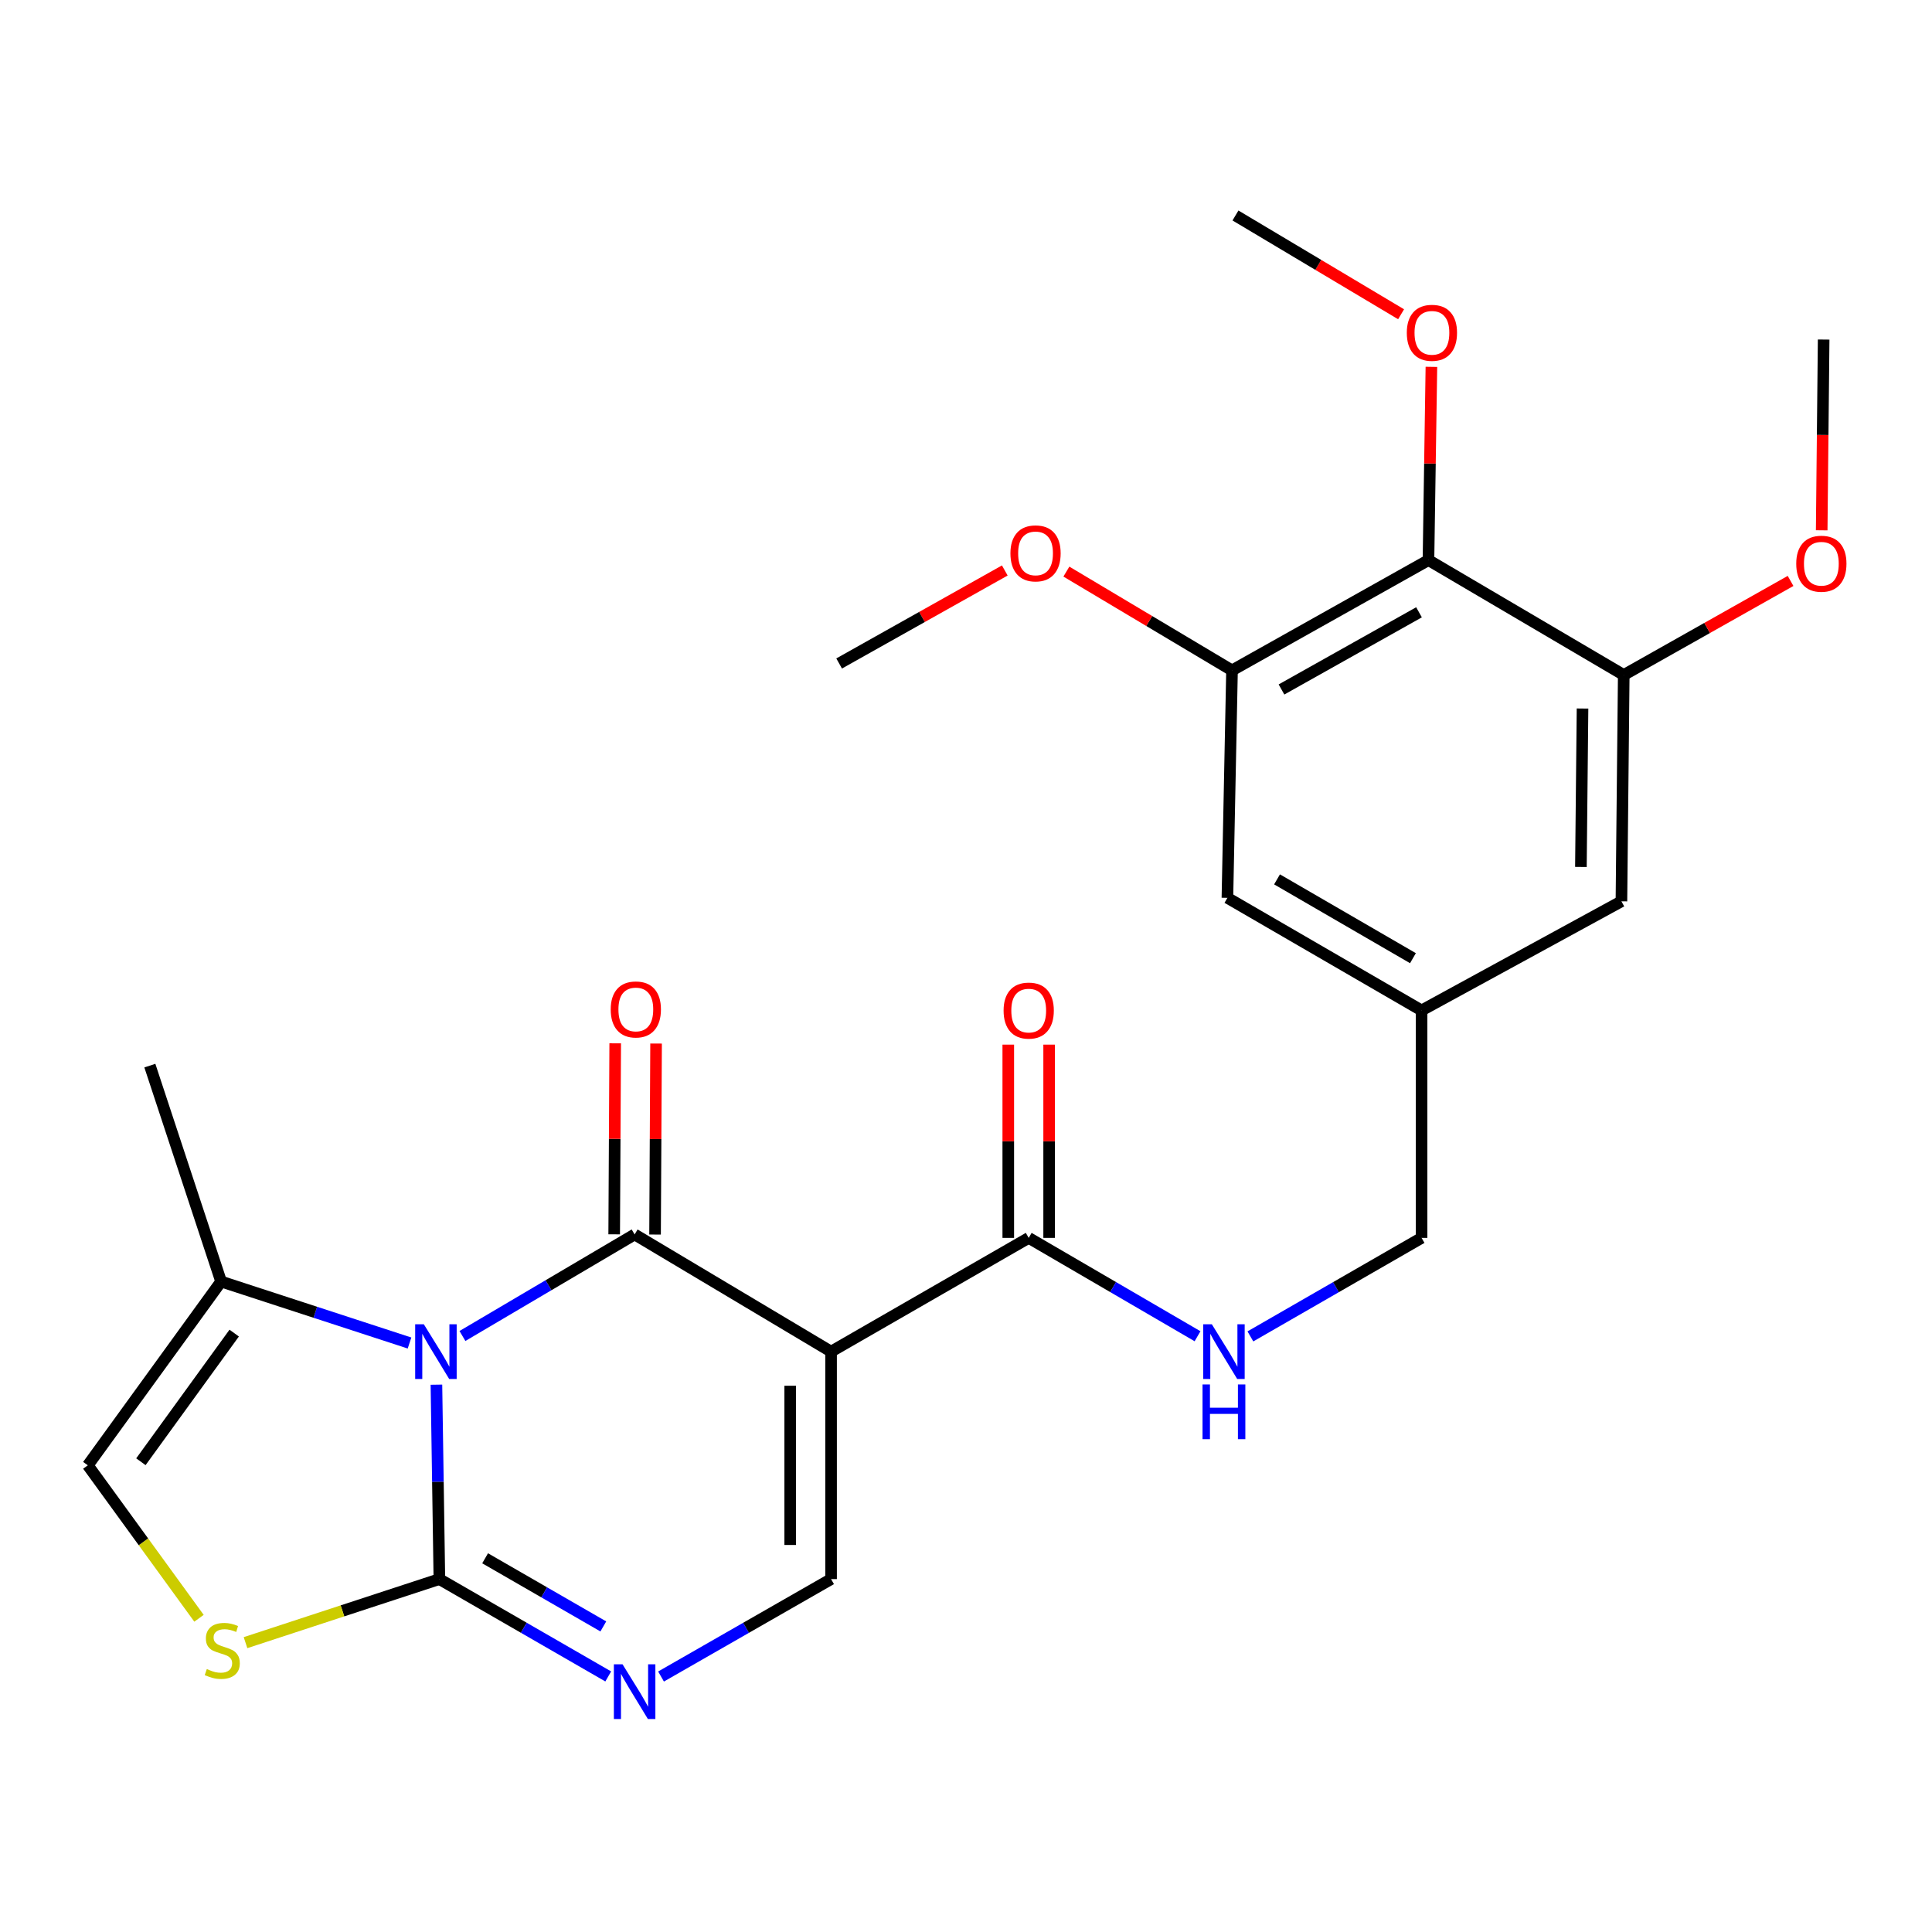 <?xml version='1.0' encoding='iso-8859-1'?>
<svg version='1.1' baseProfile='full'
              xmlns='http://www.w3.org/2000/svg'
                      xmlns:rdkit='http://www.rdkit.org/xml'
                      xmlns:xlink='http://www.w3.org/1999/xlink'
                  xml:space='preserve'
width='1000px' height='1000px' viewBox='0 0 1000 1000'>
<!-- END OF HEADER -->
<rect style='opacity:1.0;fill:#FFFFFF;stroke:none' width='1000' height='1000' x='0' y='0'> </rect>
<path class='bond-0' d='M 239.358,691.505 L 283.919,665.224' style='fill:none;fill-rule:evenodd;stroke:#0000FF;stroke-width:6px;stroke-linecap:butt;stroke-linejoin:miter;stroke-opacity:1' />
<path class='bond-0' d='M 283.919,665.224 L 328.48,638.944' style='fill:none;fill-rule:evenodd;stroke:#000000;stroke-width:6px;stroke-linecap:butt;stroke-linejoin:miter;stroke-opacity:1' />
<path class='bond-2' d='M 225.893,716.703 L 226.656,767.02' style='fill:none;fill-rule:evenodd;stroke:#0000FF;stroke-width:6px;stroke-linecap:butt;stroke-linejoin:miter;stroke-opacity:1' />
<path class='bond-2' d='M 226.656,767.02 L 227.42,817.337' style='fill:none;fill-rule:evenodd;stroke:#000000;stroke-width:6px;stroke-linecap:butt;stroke-linejoin:miter;stroke-opacity:1' />
<path class='bond-7' d='M 211.969,695.141 L 163.206,679.23' style='fill:none;fill-rule:evenodd;stroke:#0000FF;stroke-width:6px;stroke-linecap:butt;stroke-linejoin:miter;stroke-opacity:1' />
<path class='bond-7' d='M 163.206,679.23 L 114.442,663.319' style='fill:none;fill-rule:evenodd;stroke:#000000;stroke-width:6px;stroke-linecap:butt;stroke-linejoin:miter;stroke-opacity:1' />
<path class='bond-1' d='M 328.48,638.944 L 430.164,699.599' style='fill:none;fill-rule:evenodd;stroke:#000000;stroke-width:6px;stroke-linecap:butt;stroke-linejoin:miter;stroke-opacity:1' />
<path class='bond-13' d='M 339.057,639.001 L 339.322,589.568' style='fill:none;fill-rule:evenodd;stroke:#000000;stroke-width:6px;stroke-linecap:butt;stroke-linejoin:miter;stroke-opacity:1' />
<path class='bond-13' d='M 339.322,589.568 L 339.586,540.135' style='fill:none;fill-rule:evenodd;stroke:#FF0000;stroke-width:6px;stroke-linecap:butt;stroke-linejoin:miter;stroke-opacity:1' />
<path class='bond-13' d='M 317.903,638.888 L 318.167,589.455' style='fill:none;fill-rule:evenodd;stroke:#000000;stroke-width:6px;stroke-linecap:butt;stroke-linejoin:miter;stroke-opacity:1' />
<path class='bond-13' d='M 318.167,589.455 L 318.432,540.022' style='fill:none;fill-rule:evenodd;stroke:#FF0000;stroke-width:6px;stroke-linecap:butt;stroke-linejoin:miter;stroke-opacity:1' />
<path class='bond-6' d='M 430.164,699.599 L 532.458,640.73' style='fill:none;fill-rule:evenodd;stroke:#000000;stroke-width:6px;stroke-linecap:butt;stroke-linejoin:miter;stroke-opacity:1' />
<path class='bond-27' d='M 430.164,699.599 L 430.164,817.337' style='fill:none;fill-rule:evenodd;stroke:#000000;stroke-width:6px;stroke-linecap:butt;stroke-linejoin:miter;stroke-opacity:1' />
<path class='bond-27' d='M 409.009,717.26 L 409.009,799.676' style='fill:none;fill-rule:evenodd;stroke:#000000;stroke-width:6px;stroke-linecap:butt;stroke-linejoin:miter;stroke-opacity:1' />
<path class='bond-3' d='M 227.42,817.337 L 271.122,842.529' style='fill:none;fill-rule:evenodd;stroke:#000000;stroke-width:6px;stroke-linecap:butt;stroke-linejoin:miter;stroke-opacity:1' />
<path class='bond-3' d='M 271.122,842.529 L 314.824,867.722' style='fill:none;fill-rule:evenodd;stroke:#0000FF;stroke-width:6px;stroke-linecap:butt;stroke-linejoin:miter;stroke-opacity:1' />
<path class='bond-3' d='M 251.096,806.567 L 281.687,824.202' style='fill:none;fill-rule:evenodd;stroke:#000000;stroke-width:6px;stroke-linecap:butt;stroke-linejoin:miter;stroke-opacity:1' />
<path class='bond-3' d='M 281.687,824.202 L 312.279,841.836' style='fill:none;fill-rule:evenodd;stroke:#0000FF;stroke-width:6px;stroke-linecap:butt;stroke-linejoin:miter;stroke-opacity:1' />
<path class='bond-5' d='M 227.42,817.337 L 177.249,833.786' style='fill:none;fill-rule:evenodd;stroke:#000000;stroke-width:6px;stroke-linecap:butt;stroke-linejoin:miter;stroke-opacity:1' />
<path class='bond-5' d='M 177.249,833.786 L 127.078,850.235' style='fill:none;fill-rule:evenodd;stroke:#CCCC00;stroke-width:6px;stroke-linecap:butt;stroke-linejoin:miter;stroke-opacity:1' />
<path class='bond-4' d='M 342.15,867.762 L 386.157,842.549' style='fill:none;fill-rule:evenodd;stroke:#0000FF;stroke-width:6px;stroke-linecap:butt;stroke-linejoin:miter;stroke-opacity:1' />
<path class='bond-4' d='M 386.157,842.549 L 430.164,817.337' style='fill:none;fill-rule:evenodd;stroke:#000000;stroke-width:6px;stroke-linecap:butt;stroke-linejoin:miter;stroke-opacity:1' />
<path class='bond-26' d='M 103.003,837.618 L 74.229,798.031' style='fill:none;fill-rule:evenodd;stroke:#CCCC00;stroke-width:6px;stroke-linecap:butt;stroke-linejoin:miter;stroke-opacity:1' />
<path class='bond-26' d='M 74.229,798.031 L 45.455,758.444' style='fill:none;fill-rule:evenodd;stroke:#000000;stroke-width:6px;stroke-linecap:butt;stroke-linejoin:miter;stroke-opacity:1' />
<path class='bond-12' d='M 532.458,640.73 L 576.151,666.185' style='fill:none;fill-rule:evenodd;stroke:#000000;stroke-width:6px;stroke-linecap:butt;stroke-linejoin:miter;stroke-opacity:1' />
<path class='bond-12' d='M 576.151,666.185 L 619.843,691.639' style='fill:none;fill-rule:evenodd;stroke:#0000FF;stroke-width:6px;stroke-linecap:butt;stroke-linejoin:miter;stroke-opacity:1' />
<path class='bond-17' d='M 543.035,640.73 L 543.035,590.713' style='fill:none;fill-rule:evenodd;stroke:#000000;stroke-width:6px;stroke-linecap:butt;stroke-linejoin:miter;stroke-opacity:1' />
<path class='bond-17' d='M 543.035,590.713 L 543.035,540.697' style='fill:none;fill-rule:evenodd;stroke:#FF0000;stroke-width:6px;stroke-linecap:butt;stroke-linejoin:miter;stroke-opacity:1' />
<path class='bond-17' d='M 521.881,640.73 L 521.881,590.713' style='fill:none;fill-rule:evenodd;stroke:#000000;stroke-width:6px;stroke-linecap:butt;stroke-linejoin:miter;stroke-opacity:1' />
<path class='bond-17' d='M 521.881,590.713 L 521.881,540.697' style='fill:none;fill-rule:evenodd;stroke:#FF0000;stroke-width:6px;stroke-linecap:butt;stroke-linejoin:miter;stroke-opacity:1' />
<path class='bond-9' d='M 114.442,663.319 L 45.455,758.444' style='fill:none;fill-rule:evenodd;stroke:#000000;stroke-width:6px;stroke-linecap:butt;stroke-linejoin:miter;stroke-opacity:1' />
<path class='bond-9' d='M 121.219,690.007 L 72.928,756.595' style='fill:none;fill-rule:evenodd;stroke:#000000;stroke-width:6px;stroke-linecap:butt;stroke-linejoin:miter;stroke-opacity:1' />
<path class='bond-22' d='M 114.442,663.319 L 77.563,551.564' style='fill:none;fill-rule:evenodd;stroke:#000000;stroke-width:6px;stroke-linecap:butt;stroke-linejoin:miter;stroke-opacity:1' />
<path class='bond-8' d='M 739.374,289.916 L 637.691,346.986' style='fill:none;fill-rule:evenodd;stroke:#000000;stroke-width:6px;stroke-linecap:butt;stroke-linejoin:miter;stroke-opacity:1' />
<path class='bond-8' d='M 734.475,316.924 L 663.297,356.873' style='fill:none;fill-rule:evenodd;stroke:#000000;stroke-width:6px;stroke-linecap:butt;stroke-linejoin:miter;stroke-opacity:1' />
<path class='bond-19' d='M 739.374,289.916 L 740.133,239.899' style='fill:none;fill-rule:evenodd;stroke:#000000;stroke-width:6px;stroke-linecap:butt;stroke-linejoin:miter;stroke-opacity:1' />
<path class='bond-19' d='M 740.133,239.899 L 740.892,189.882' style='fill:none;fill-rule:evenodd;stroke:#FF0000;stroke-width:6px;stroke-linecap:butt;stroke-linejoin:miter;stroke-opacity:1' />
<path class='bond-28' d='M 739.374,289.916 L 840.446,349.372' style='fill:none;fill-rule:evenodd;stroke:#000000;stroke-width:6px;stroke-linecap:butt;stroke-linejoin:miter;stroke-opacity:1' />
<path class='bond-10' d='M 840.446,349.372 L 839.248,466.522' style='fill:none;fill-rule:evenodd;stroke:#000000;stroke-width:6px;stroke-linecap:butt;stroke-linejoin:miter;stroke-opacity:1' />
<path class='bond-10' d='M 819.113,366.728 L 818.274,448.733' style='fill:none;fill-rule:evenodd;stroke:#000000;stroke-width:6px;stroke-linecap:butt;stroke-linejoin:miter;stroke-opacity:1' />
<path class='bond-20' d='M 840.446,349.372 L 883.62,325.03' style='fill:none;fill-rule:evenodd;stroke:#000000;stroke-width:6px;stroke-linecap:butt;stroke-linejoin:miter;stroke-opacity:1' />
<path class='bond-20' d='M 883.62,325.03 L 926.794,300.687' style='fill:none;fill-rule:evenodd;stroke:#FF0000;stroke-width:6px;stroke-linecap:butt;stroke-linejoin:miter;stroke-opacity:1' />
<path class='bond-11' d='M 637.691,346.986 L 635.305,464.724' style='fill:none;fill-rule:evenodd;stroke:#000000;stroke-width:6px;stroke-linecap:butt;stroke-linejoin:miter;stroke-opacity:1' />
<path class='bond-21' d='M 637.691,346.986 L 594.823,321.423' style='fill:none;fill-rule:evenodd;stroke:#000000;stroke-width:6px;stroke-linecap:butt;stroke-linejoin:miter;stroke-opacity:1' />
<path class='bond-21' d='M 594.823,321.423 L 551.956,295.86' style='fill:none;fill-rule:evenodd;stroke:#FF0000;stroke-width:6px;stroke-linecap:butt;stroke-linejoin:miter;stroke-opacity:1' />
<path class='bond-18' d='M 647.197,691.72 L 691.499,666.225' style='fill:none;fill-rule:evenodd;stroke:#0000FF;stroke-width:6px;stroke-linecap:butt;stroke-linejoin:miter;stroke-opacity:1' />
<path class='bond-18' d='M 691.499,666.225 L 735.801,640.73' style='fill:none;fill-rule:evenodd;stroke:#000000;stroke-width:6px;stroke-linecap:butt;stroke-linejoin:miter;stroke-opacity:1' />
<path class='bond-14' d='M 839.248,466.522 L 735.801,522.993' style='fill:none;fill-rule:evenodd;stroke:#000000;stroke-width:6px;stroke-linecap:butt;stroke-linejoin:miter;stroke-opacity:1' />
<path class='bond-15' d='M 635.305,464.724 L 735.801,522.993' style='fill:none;fill-rule:evenodd;stroke:#000000;stroke-width:6px;stroke-linecap:butt;stroke-linejoin:miter;stroke-opacity:1' />
<path class='bond-15' d='M 660.991,455.163 L 731.338,495.952' style='fill:none;fill-rule:evenodd;stroke:#000000;stroke-width:6px;stroke-linecap:butt;stroke-linejoin:miter;stroke-opacity:1' />
<path class='bond-16' d='M 735.801,522.993 L 735.801,640.73' style='fill:none;fill-rule:evenodd;stroke:#000000;stroke-width:6px;stroke-linecap:butt;stroke-linejoin:miter;stroke-opacity:1' />
<path class='bond-23' d='M 725.201,162.66 L 682.339,137.098' style='fill:none;fill-rule:evenodd;stroke:#FF0000;stroke-width:6px;stroke-linecap:butt;stroke-linejoin:miter;stroke-opacity:1' />
<path class='bond-23' d='M 682.339,137.098 L 639.477,111.535' style='fill:none;fill-rule:evenodd;stroke:#000000;stroke-width:6px;stroke-linecap:butt;stroke-linejoin:miter;stroke-opacity:1' />
<path class='bond-24' d='M 942.905,274.483 L 943.411,225.117' style='fill:none;fill-rule:evenodd;stroke:#FF0000;stroke-width:6px;stroke-linecap:butt;stroke-linejoin:miter;stroke-opacity:1' />
<path class='bond-24' d='M 943.411,225.117 L 943.916,175.751' style='fill:none;fill-rule:evenodd;stroke:#000000;stroke-width:6px;stroke-linecap:butt;stroke-linejoin:miter;stroke-opacity:1' />
<path class='bond-25' d='M 520.081,295.277 L 477.208,319.345' style='fill:none;fill-rule:evenodd;stroke:#FF0000;stroke-width:6px;stroke-linecap:butt;stroke-linejoin:miter;stroke-opacity:1' />
<path class='bond-25' d='M 477.208,319.345 L 434.336,343.414' style='fill:none;fill-rule:evenodd;stroke:#000000;stroke-width:6px;stroke-linecap:butt;stroke-linejoin:miter;stroke-opacity:1' />
<path  class='atom-0' d='M 219.373 685.439
L 228.653 700.439
Q 229.573 701.919, 231.053 704.599
Q 232.533 707.279, 232.613 707.439
L 232.613 685.439
L 236.373 685.439
L 236.373 713.759
L 232.493 713.759
L 222.533 697.359
Q 221.373 695.439, 220.133 693.239
Q 218.933 691.039, 218.573 690.359
L 218.573 713.759
L 214.893 713.759
L 214.893 685.439
L 219.373 685.439
' fill='#0000FF'/>
<path  class='atom-4' d='M 322.22 861.434
L 331.5 876.434
Q 332.42 877.914, 333.9 880.594
Q 335.38 883.274, 335.46 883.434
L 335.46 861.434
L 339.22 861.434
L 339.22 889.754
L 335.34 889.754
L 325.38 873.354
Q 324.22 871.434, 322.98 869.234
Q 321.78 867.034, 321.42 866.354
L 321.42 889.754
L 317.74 889.754
L 317.74 861.434
L 322.22 861.434
' fill='#0000FF'/>
<path  class='atom-6' d='M 107.042 863.901
Q 107.362 864.021, 108.682 864.581
Q 110.002 865.141, 111.442 865.501
Q 112.922 865.821, 114.362 865.821
Q 117.042 865.821, 118.602 864.541
Q 120.162 863.221, 120.162 860.941
Q 120.162 859.381, 119.362 858.421
Q 118.602 857.461, 117.402 856.941
Q 116.202 856.421, 114.202 855.821
Q 111.682 855.061, 110.162 854.341
Q 108.682 853.621, 107.602 852.101
Q 106.562 850.581, 106.562 848.021
Q 106.562 844.461, 108.962 842.261
Q 111.402 840.061, 116.202 840.061
Q 119.482 840.061, 123.202 841.621
L 122.282 844.701
Q 118.882 843.301, 116.322 843.301
Q 113.562 843.301, 112.042 844.461
Q 110.522 845.581, 110.562 847.541
Q 110.562 849.061, 111.322 849.981
Q 112.122 850.901, 113.242 851.421
Q 114.402 851.941, 116.322 852.541
Q 118.882 853.341, 120.402 854.141
Q 121.922 854.941, 123.002 856.581
Q 124.122 858.181, 124.122 860.941
Q 124.122 864.861, 121.482 866.981
Q 118.882 869.061, 114.522 869.061
Q 112.002 869.061, 110.082 868.501
Q 108.202 867.981, 105.962 867.061
L 107.042 863.901
' fill='#CCCC00'/>
<path  class='atom-13' d='M 627.247 685.439
L 636.527 700.439
Q 637.447 701.919, 638.927 704.599
Q 640.407 707.279, 640.487 707.439
L 640.487 685.439
L 644.247 685.439
L 644.247 713.759
L 640.367 713.759
L 630.407 697.359
Q 629.247 695.439, 628.007 693.239
Q 626.807 691.039, 626.447 690.359
L 626.447 713.759
L 622.767 713.759
L 622.767 685.439
L 627.247 685.439
' fill='#0000FF'/>
<path  class='atom-13' d='M 622.427 716.591
L 626.267 716.591
L 626.267 728.631
L 640.747 728.631
L 640.747 716.591
L 644.587 716.591
L 644.587 744.911
L 640.747 744.911
L 640.747 731.831
L 626.267 731.831
L 626.267 744.911
L 622.427 744.911
L 622.427 716.591
' fill='#0000FF'/>
<path  class='atom-14' d='M 316.103 522.485
Q 316.103 515.685, 319.463 511.885
Q 322.823 508.085, 329.103 508.085
Q 335.383 508.085, 338.743 511.885
Q 342.103 515.685, 342.103 522.485
Q 342.103 529.365, 338.703 533.285
Q 335.303 537.165, 329.103 537.165
Q 322.863 537.165, 319.463 533.285
Q 316.103 529.405, 316.103 522.485
M 329.103 533.965
Q 333.423 533.965, 335.743 531.085
Q 338.103 528.165, 338.103 522.485
Q 338.103 516.925, 335.743 514.125
Q 333.423 511.285, 329.103 511.285
Q 324.783 511.285, 322.423 514.085
Q 320.103 516.885, 320.103 522.485
Q 320.103 528.205, 322.423 531.085
Q 324.783 533.965, 329.103 533.965
' fill='#FF0000'/>
<path  class='atom-18' d='M 519.458 523.073
Q 519.458 516.273, 522.818 512.473
Q 526.178 508.673, 532.458 508.673
Q 538.738 508.673, 542.098 512.473
Q 545.458 516.273, 545.458 523.073
Q 545.458 529.953, 542.058 533.873
Q 538.658 537.753, 532.458 537.753
Q 526.218 537.753, 522.818 533.873
Q 519.458 529.993, 519.458 523.073
M 532.458 534.553
Q 536.778 534.553, 539.098 531.673
Q 541.458 528.753, 541.458 523.073
Q 541.458 517.513, 539.098 514.713
Q 536.778 511.873, 532.458 511.873
Q 528.138 511.873, 525.778 514.673
Q 523.458 517.473, 523.458 523.073
Q 523.458 528.793, 525.778 531.673
Q 528.138 534.553, 532.458 534.553
' fill='#FF0000'/>
<path  class='atom-20' d='M 728.16 172.258
Q 728.16 165.458, 731.52 161.658
Q 734.88 157.858, 741.16 157.858
Q 747.44 157.858, 750.8 161.658
Q 754.16 165.458, 754.16 172.258
Q 754.16 179.138, 750.76 183.058
Q 747.36 186.938, 741.16 186.938
Q 734.92 186.938, 731.52 183.058
Q 728.16 179.178, 728.16 172.258
M 741.16 183.738
Q 745.48 183.738, 747.8 180.858
Q 750.16 177.938, 750.16 172.258
Q 750.16 166.698, 747.8 163.898
Q 745.48 161.058, 741.16 161.058
Q 736.84 161.058, 734.48 163.858
Q 732.16 166.658, 732.16 172.258
Q 732.16 177.978, 734.48 180.858
Q 736.84 183.738, 741.16 183.738
' fill='#FF0000'/>
<path  class='atom-21' d='M 929.729 291.782
Q 929.729 284.982, 933.089 281.182
Q 936.449 277.382, 942.729 277.382
Q 949.009 277.382, 952.369 281.182
Q 955.729 284.982, 955.729 291.782
Q 955.729 298.662, 952.329 302.582
Q 948.929 306.462, 942.729 306.462
Q 936.489 306.462, 933.089 302.582
Q 929.729 298.702, 929.729 291.782
M 942.729 303.262
Q 947.049 303.262, 949.369 300.382
Q 951.729 297.462, 951.729 291.782
Q 951.729 286.222, 949.369 283.422
Q 947.049 280.582, 942.729 280.582
Q 938.409 280.582, 936.049 283.382
Q 933.729 286.182, 933.729 291.782
Q 933.729 297.502, 936.049 300.382
Q 938.409 303.262, 942.729 303.262
' fill='#FF0000'/>
<path  class='atom-22' d='M 522.996 286.423
Q 522.996 279.623, 526.356 275.823
Q 529.716 272.023, 535.996 272.023
Q 542.276 272.023, 545.636 275.823
Q 548.996 279.623, 548.996 286.423
Q 548.996 293.303, 545.596 297.223
Q 542.196 301.103, 535.996 301.103
Q 529.756 301.103, 526.356 297.223
Q 522.996 293.343, 522.996 286.423
M 535.996 297.903
Q 540.316 297.903, 542.636 295.023
Q 544.996 292.103, 544.996 286.423
Q 544.996 280.863, 542.636 278.063
Q 540.316 275.223, 535.996 275.223
Q 531.676 275.223, 529.316 278.023
Q 526.996 280.823, 526.996 286.423
Q 526.996 292.143, 529.316 295.023
Q 531.676 297.903, 535.996 297.903
' fill='#FF0000'/>
</svg>
